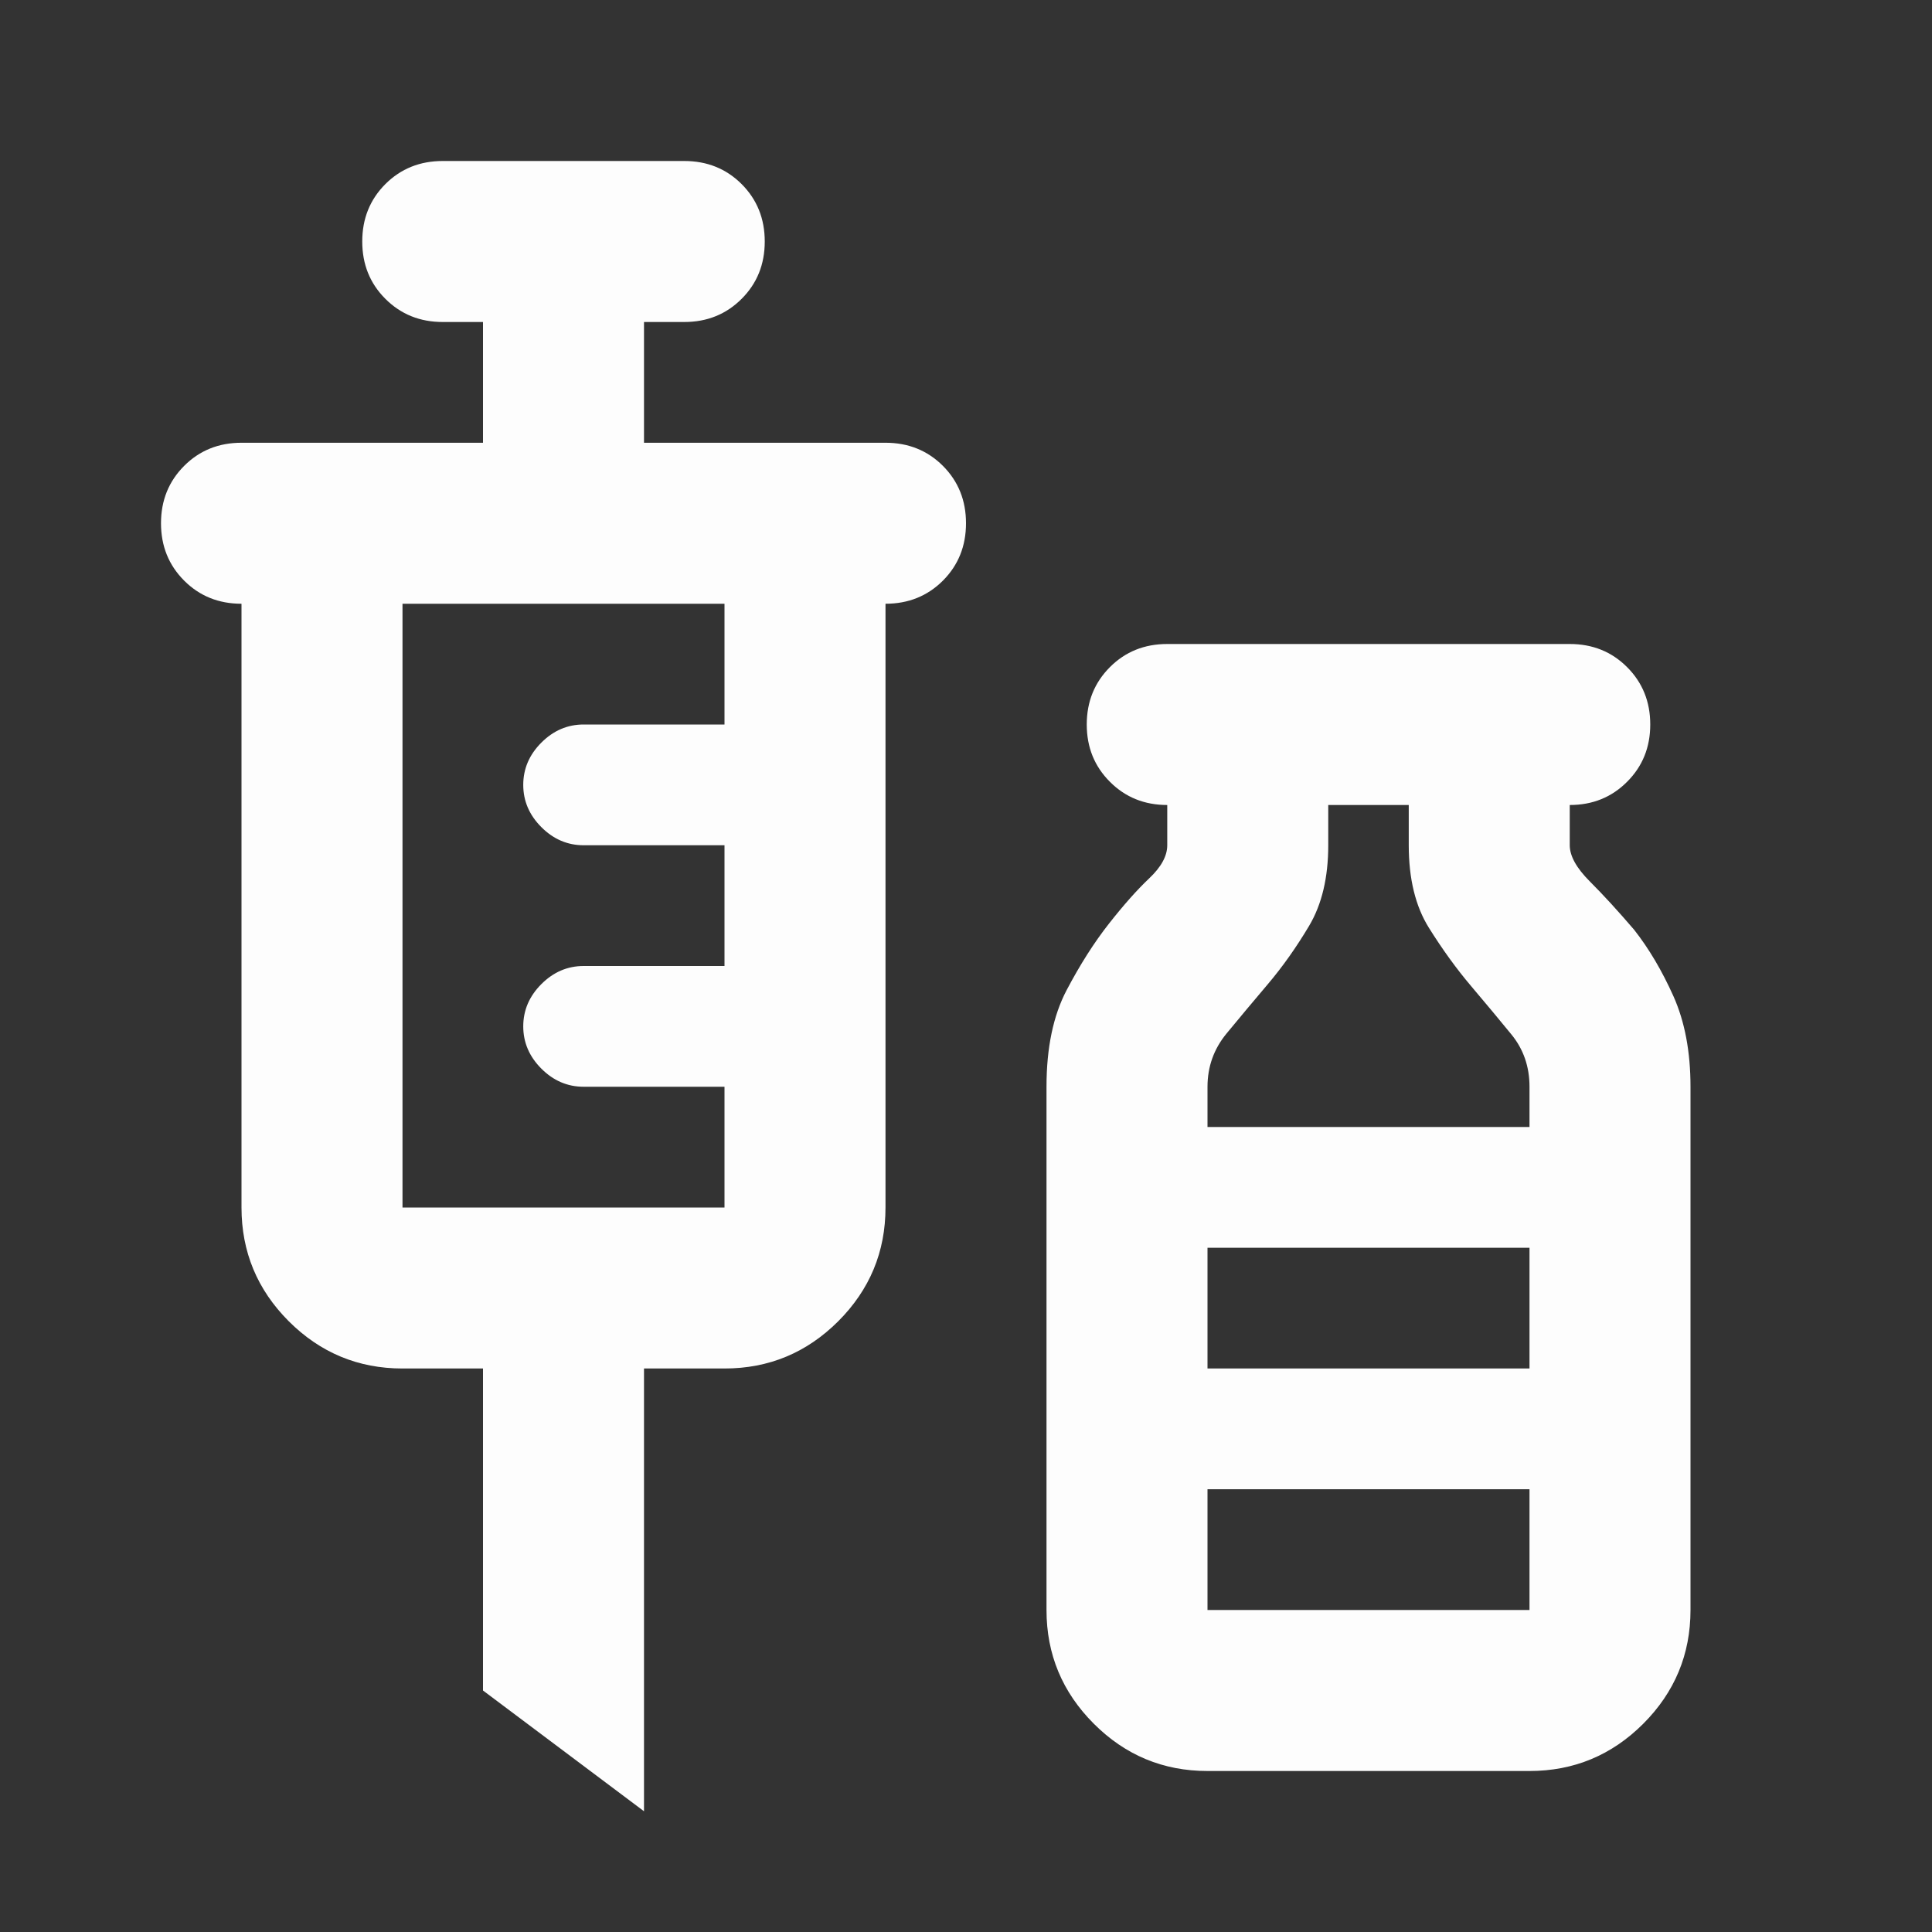 <svg width="48" height="48" viewBox="0 0 48 48" fill="none" xmlns="http://www.w3.org/2000/svg">
<rect x="0" y="0" width="48" height="48" fill="#333333" stroke="none"/>
<mask id="mask0_611_4611" style="mask-type:alpha" maskUnits="userSpaceOnUse" x="0" y="0" width="48" height="48">
<rect width="48" height="48" fill="#FDFDFD"/>
</mask>
<g mask="url(#mask0_611_4611)">
<path d="M16 45L12 42V34H10C8.9 34 7.958 33.609 7.174 32.826C6.391 32.042 6 31.1 6 30V15C5.433 15 4.959 14.809 4.576 14.426C4.192 14.042 4 13.567 4 13C4 12.433 4.192 11.958 4.576 11.574C4.959 11.191 5.433 11 6 11H12V8H11C10.433 8 9.958 7.808 9.574 7.424C9.191 7.041 9 6.567 9 6C9 5.433 9.191 4.958 9.574 4.574C9.958 4.191 10.433 4 11 4H17C17.567 4 18.042 4.191 18.426 4.574C18.809 4.958 19 5.433 19 6C19 6.567 18.809 7.041 18.426 7.424C18.042 7.808 17.567 8 17 8H16V11H22C22.567 11 23.042 11.191 23.426 11.574C23.809 11.958 24 12.433 24 13C24 13.567 23.809 14.042 23.426 14.426C23.042 14.809 22.567 15 22 15V30C22 31.1 21.609 32.042 20.826 32.826C20.042 33.609 19.1 34 18 34H16V45ZM10 30H18V27H14.5C14.1 27 13.75 26.85 13.45 26.55C13.15 26.25 13 25.9 13 25.5C13 25.1 13.15 24.75 13.45 24.45C13.75 24.15 14.1 24 14.5 24H18V21H14.5C14.1 21 13.75 20.85 13.45 20.55C13.15 20.25 13 19.9 13 19.5C13 19.1 13.15 18.75 13.45 18.45C13.75 18.15 14.1 18 14.5 18H18V15H10V30ZM30 44C28.9 44 27.959 43.609 27.176 42.826C26.392 42.042 26 41.1 26 40V27C26 26.033 26.167 25.233 26.5 24.6C26.833 23.967 27.183 23.417 27.55 22.95C27.917 22.483 28.25 22.108 28.55 21.824C28.85 21.541 29 21.267 29 21V20C28.433 20 27.959 19.808 27.576 19.424C27.192 19.041 27 18.567 27 18C27 17.433 27.192 16.958 27.576 16.574C27.959 16.191 28.433 16 29 16H39C39.567 16 40.041 16.191 40.424 16.574C40.808 16.958 41 17.433 41 18C41 18.567 40.808 19.041 40.424 19.424C40.041 19.808 39.567 20 39 20V21C39 21.267 39.167 21.567 39.5 21.9C39.833 22.233 40.2 22.633 40.6 23.1C40.967 23.567 41.292 24.117 41.576 24.75C41.859 25.383 42 26.133 42 27V40C42 41.1 41.609 42.042 40.826 42.826C40.042 43.609 39.1 44 38 44H30ZM30 28H38V27C38 26.5 37.85 26.067 37.55 25.7C37.25 25.333 36.917 24.933 36.55 24.5C36.183 24.067 35.833 23.583 35.5 23.05C35.167 22.517 35 21.833 35 21V20H33V21C33 21.8 32.842 22.467 32.526 23C32.209 23.533 31.867 24.017 31.5 24.45C31.133 24.883 30.792 25.291 30.476 25.674C30.159 26.058 30 26.5 30 27V28ZM30 34H38V31H30V34ZM30 40H38V37H30V40Z" fill="#FDFDFD"/>
</g>
</svg>
